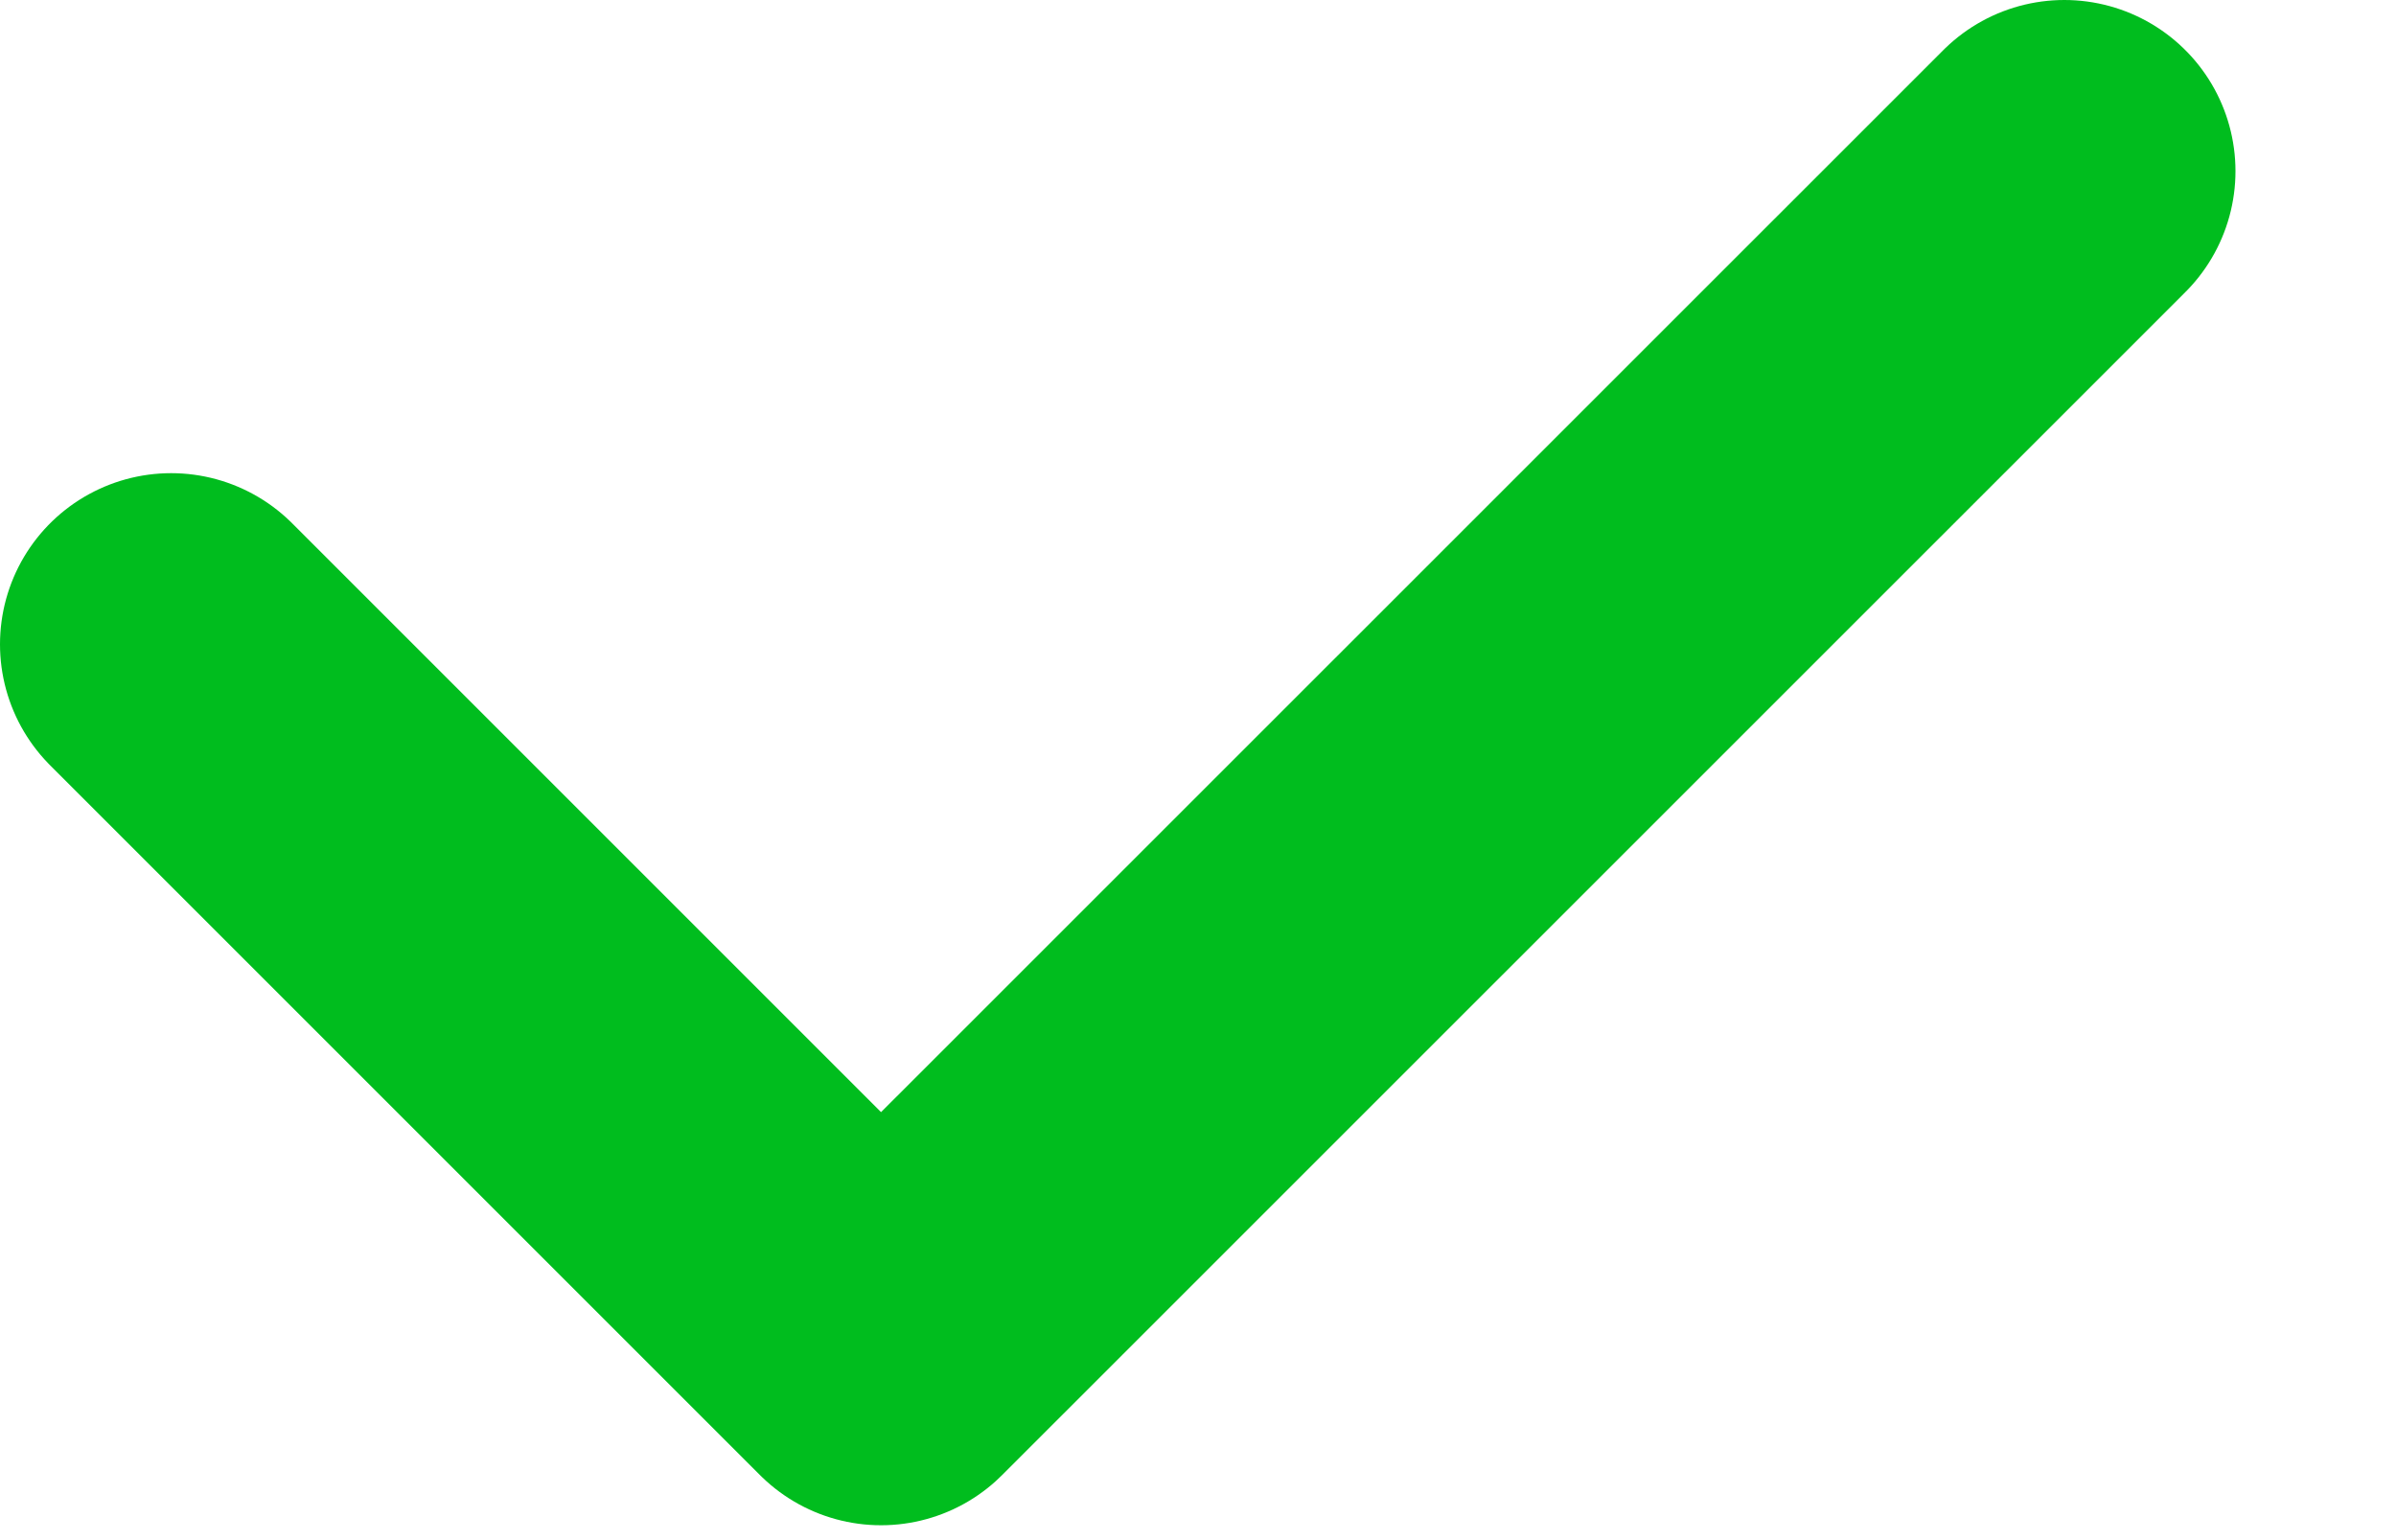 <svg width="14" height="9" viewBox="0 0 14 9" fill="none" xmlns="http://www.w3.org/2000/svg">
<path d="M12.062 1L5.148 7.913L1 3.765" stroke="#00BD1E" stroke-width="2" stroke-linecap="round" stroke-linejoin="round"/>
</svg>
